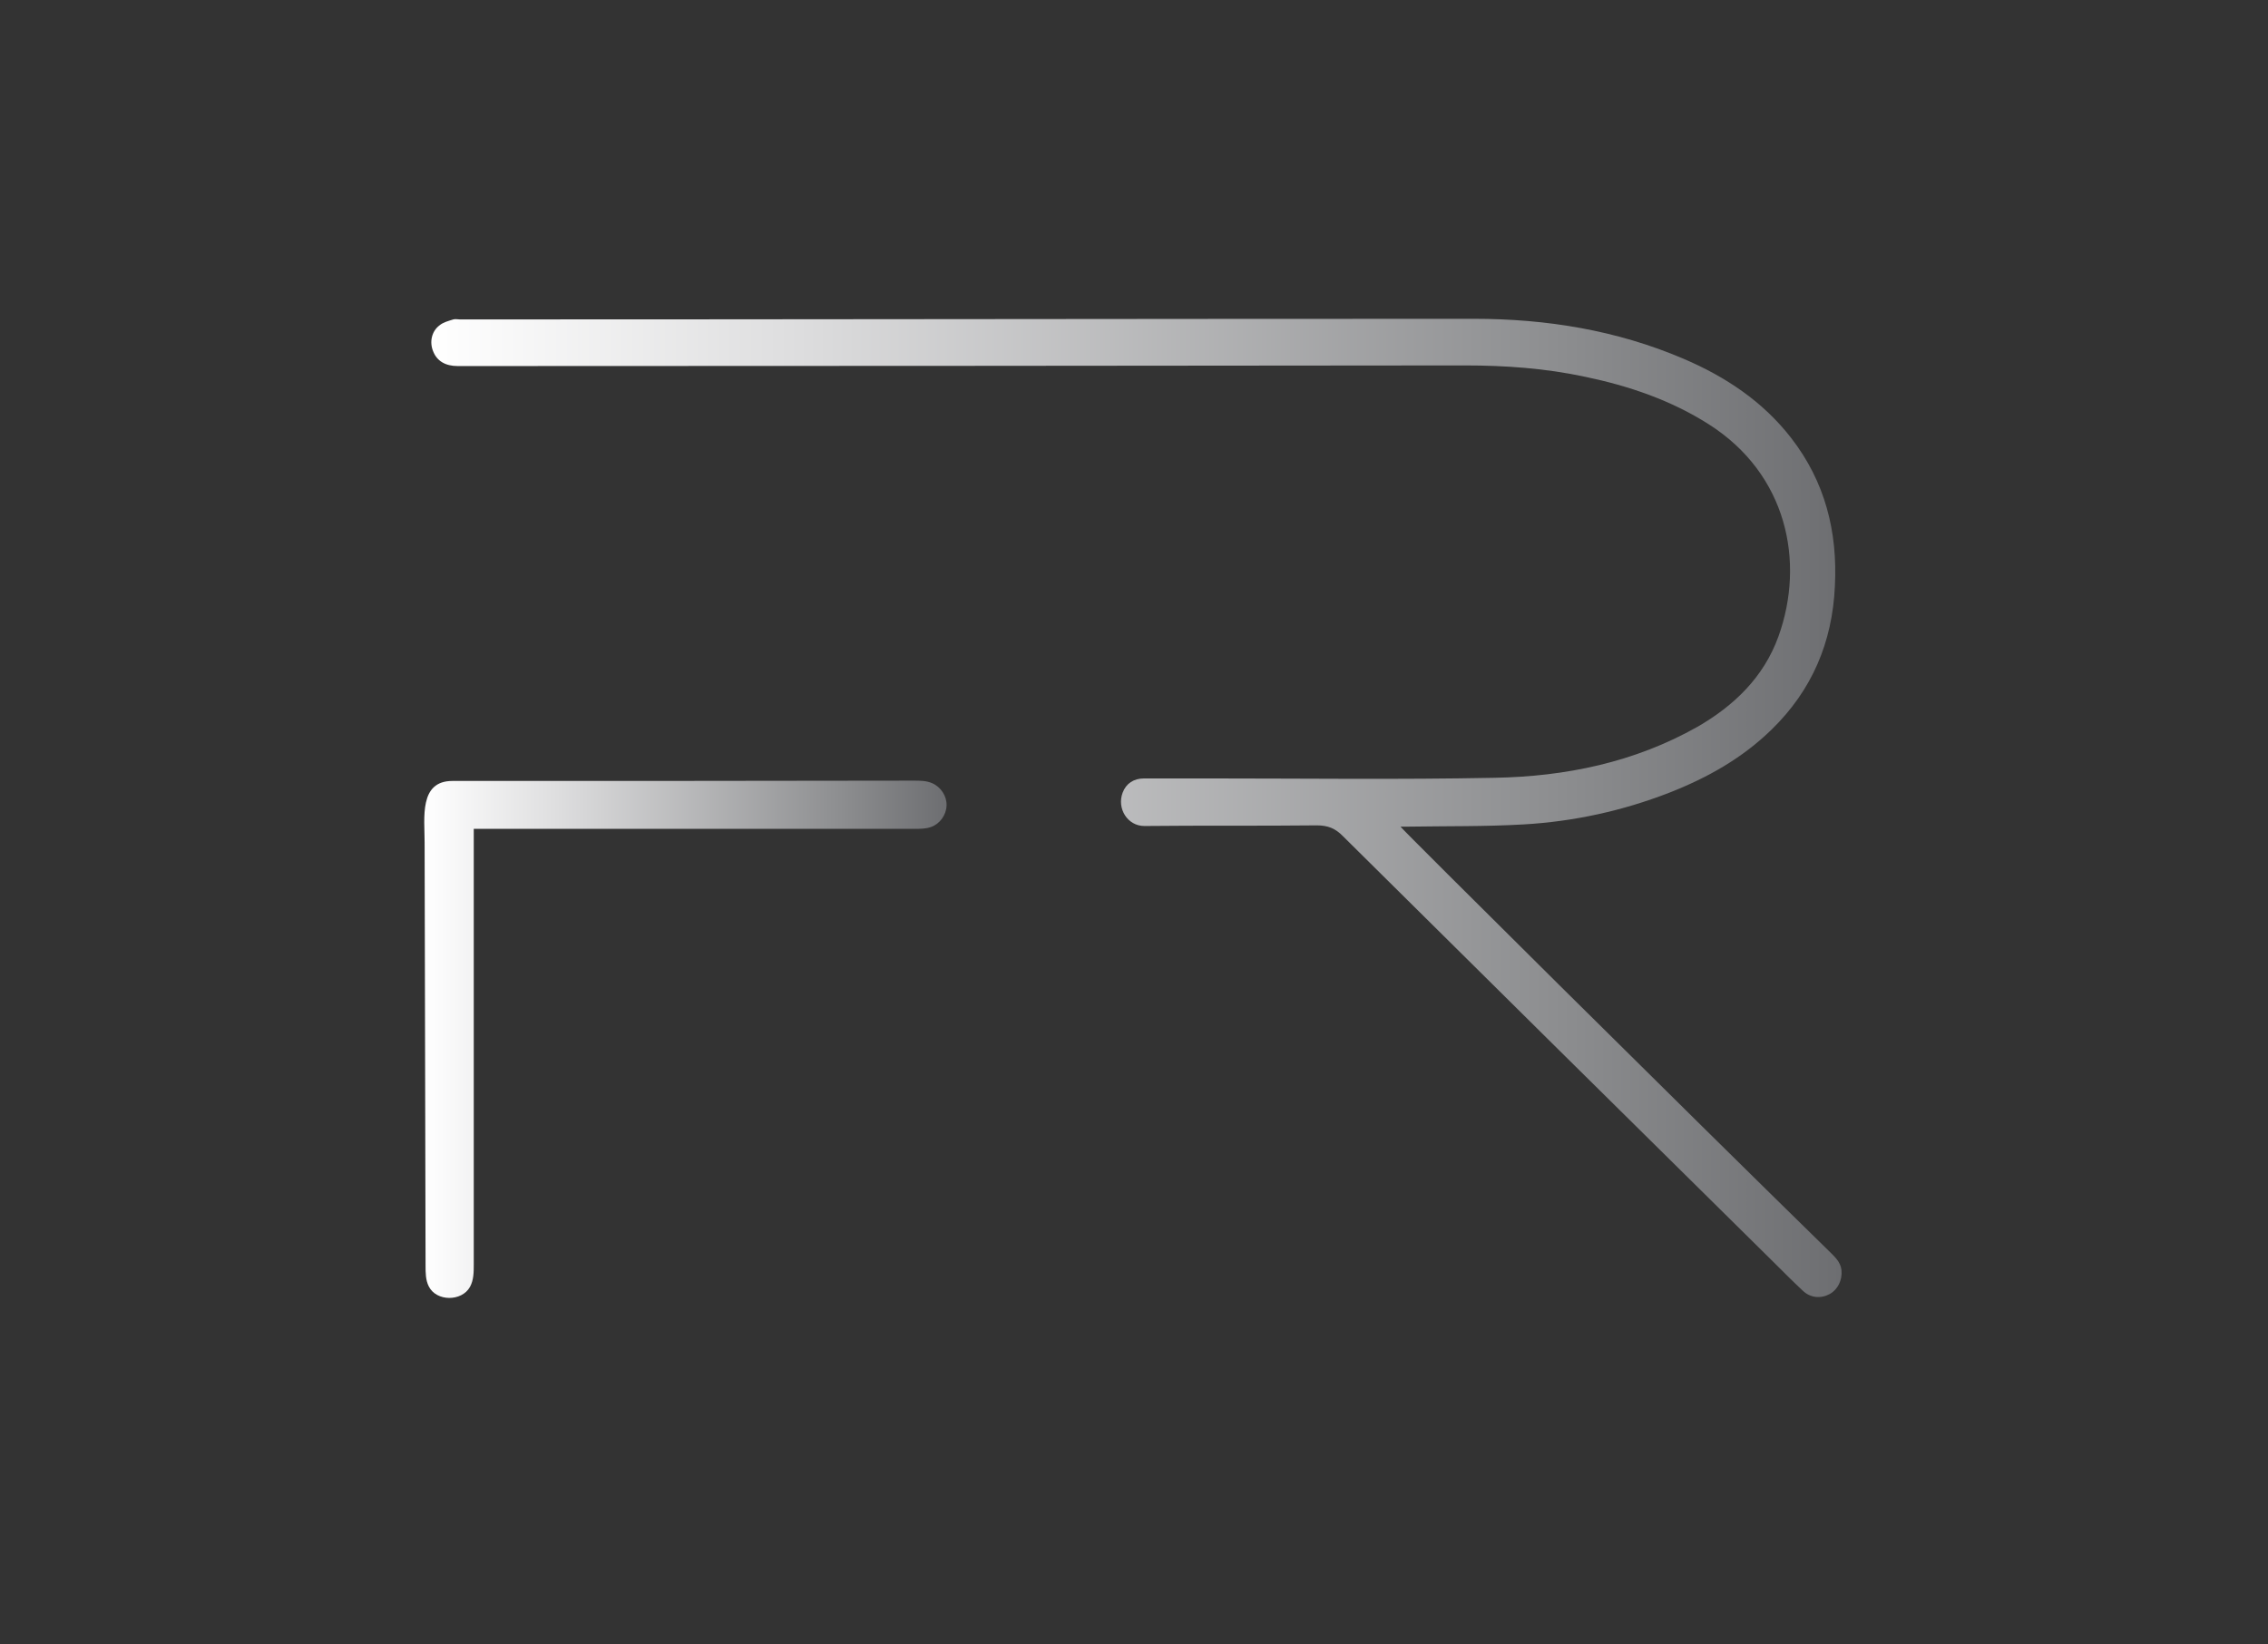 <?xml version="1.0" encoding="utf-8"?>
<!-- Generator: Adobe Illustrator 26.5.0, SVG Export Plug-In . SVG Version: 6.00 Build 0)  -->
<svg version="1.1" id="Layer_1" xmlns="http://www.w3.org/2000/svg" xmlns:xlink="http://www.w3.org/1999/xlink" x="0px" y="0px"
	 viewBox="0 0 720 522" style="enable-background:new 0 0 720 522;" xml:space="preserve">
<rect x="0" y="0" width="720" height="522" fill="#333333" stroke="none"/>
<style type="text/css">
	.st0{fill:url(#SVGID_1_);}
	.st1{fill:url(#SVGID_00000145740293939261734120000017603911891228670122_);}
</style>
<g>
	
		<linearGradient id="SVGID_1_" gradientUnits="userSpaceOnUse" x1="136.947" y1="267.426" x2="584.443" y2="267.426" gradientTransform="matrix(1 0 0 -1 0 524)">
		<stop  offset="0" style="stop-color:#FFFFFF"/>
		<stop  offset="0.254" style="stop-color:#DEDEDF"/>
		<stop  offset="0.809" style="stop-color:#8B8C8E"/>
		<stop  offset="1" style="stop-color:#6D6E71"/>
	</linearGradient>
	<path class="st0" d="M444.6,262.4c0.9,0,1.7,0,2.6,0c12.1-0.2,24.3,0,36.4-0.7c15.9-0.9,31.5-4.3,46.4-10.1
		c12-4.7,23.1-10.9,32.5-20.1c12.7-12.4,19.2-27.6,20-45.4c0.9-17.3-3.1-33.2-13.9-47.1c-9-11.6-20.8-19.4-34.1-25.1
		c-21.3-9.1-43.6-12.7-66.6-12.7c-107.3,0-214.6,0.2-321.9,0.2c-0.7,0-1.5-0.2-2.1,0c-1.6,0.5-3.2,0.9-4.4,1.9
		c-2.5,1.9-3.2,5.3-2,8.2c1.2,3.1,3.9,4.7,7.8,4.7c106.6,0,213.2-0.1,319.8-0.2c12.8,0,25.5,0.9,38.1,3.6
		c13.9,2.9,27.2,7.4,39.3,15.1c24.8,15.8,30.6,43.6,22.1,67.3c-4.7,13-14.1,22-25.7,28.7c-20,11.3-41.9,15.8-64.5,16.2
		c-30.4,0.6-60.7,0.2-91.1,0.2c-6.7,0-13.4,0-20.1,0c-3.3,0-5.7,1.6-6.8,4.5c-1.9,5,1.5,10.6,6.9,10.6c18.2-0.2,36.4,0,54.7-0.2
		c3.5,0,5.9,0.9,8.4,3.5c45.5,45.1,91.1,90.2,136.7,135.2c3,3,6.1,6.1,9.2,9c2.4,2.3,5.7,2.6,8.5,1.1c2.6-1.4,4.1-4.4,3.8-7.6
		c-0.3-2.7-2.2-4.3-4-6.1C535.6,353.1,444.5,262.7,444.6,262.4z"/>
	
		<linearGradient id="SVGID_00000179632538963830507280000015765950178792207799_" gradientUnits="userSpaceOnUse" x1="134.663" y1="194.121" x2="300.496" y2="194.121" gradientTransform="matrix(1 0 0 -1 0 524)">
		<stop  offset="0" style="stop-color:#FFFFFF"/>
		<stop  offset="0.254" style="stop-color:#DEDEDF"/>
		<stop  offset="0.809" style="stop-color:#8B8C8E"/>
		<stop  offset="1" style="stop-color:#6D6E71"/>
	</linearGradient>
	<path style="fill:url(#SVGID_00000179632538963830507280000015765950178792207799_);" d="M150.4,263.1c0,0,0,92.2,0,138.3
		c0,2.4,0,4.9-1.2,7.1c-2.6,4.7-10.7,4.7-13.1-0.2c-1-2-1-4.3-1-6.6c-0.1-44.8-0.2-89.5-0.3-134.3c0-7.8-1.8-19.5,8.8-19.5
		c48.8,0,97.7,0,146.5-0.1c1.9,0,4,0,5.8,0.8c2.8,1.2,4.7,4.1,4.6,7.1c-0.1,3-2.1,5.8-4.9,6.8c-1.6,0.6-3.4,0.6-5.2,0.6
		C243.7,263.1,150.4,263.1,150.4,263.1z"/>
</g>
</svg>
